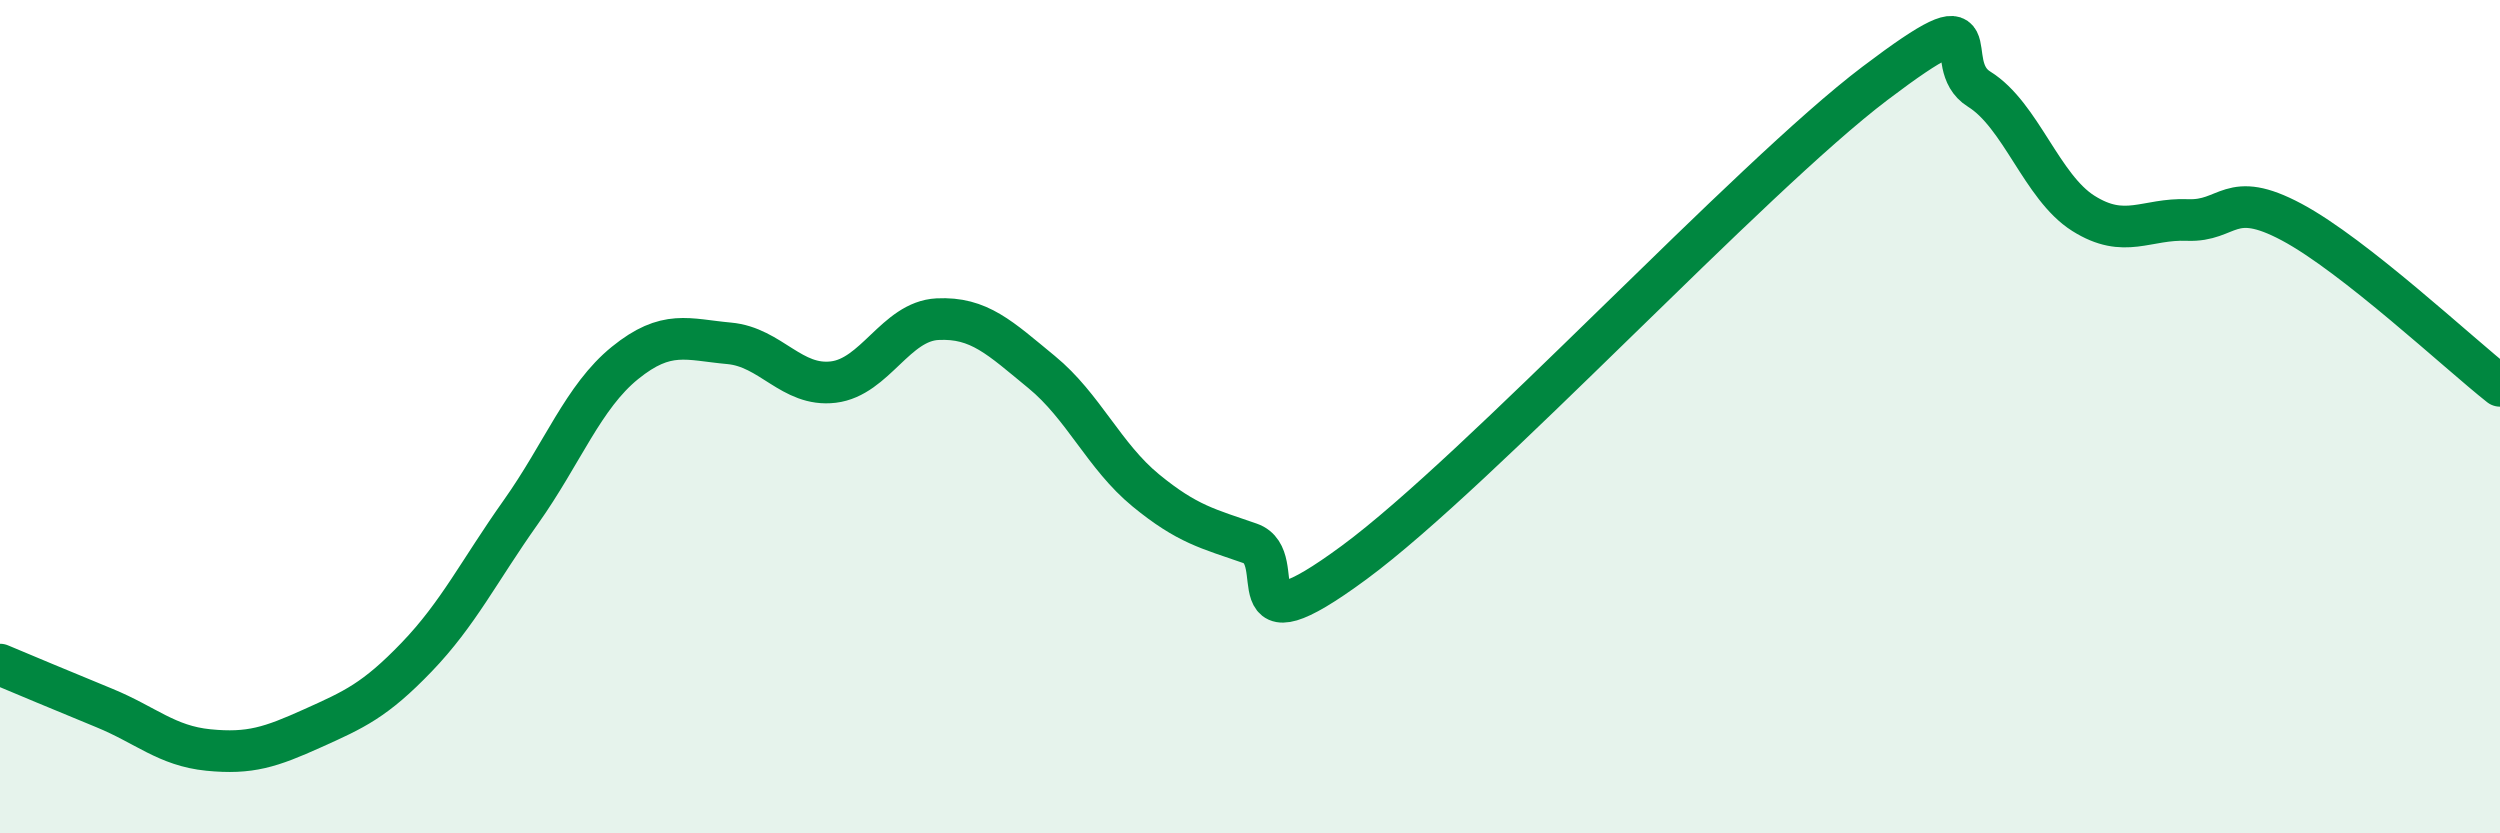 
    <svg width="60" height="20" viewBox="0 0 60 20" xmlns="http://www.w3.org/2000/svg">
      <path
        d="M 0,15.95 C 0.5,16.16 1.5,16.58 2.5,16.99 C 3.5,17.4 4,17.9 5,18 C 6,18.1 6.5,17.93 7.5,17.48 C 8.5,17.03 9,16.81 10,15.77 C 11,14.73 11.5,13.7 12.5,12.29 C 13.5,10.88 14,9.52 15,8.71 C 16,7.9 16.5,8.15 17.5,8.24 C 18.5,8.33 19,9.29 20,9.17 C 21,9.05 21.5,7.71 22.5,7.66 C 23.5,7.61 24,8.11 25,8.93 C 26,9.75 26.5,10.95 27.5,11.77 C 28.5,12.59 29,12.69 30,13.04 C 31,13.39 29.5,15.71 32.5,13.5 C 35.5,11.29 42,4.27 45,2 C 48,-0.27 46.5,1.52 47.5,2.14 C 48.5,2.76 49,4.49 50,5.12 C 51,5.75 51.5,5.24 52.5,5.28 C 53.5,5.32 53.5,4.53 55,5.33 C 56.5,6.13 59,8.47 60,9.26L60 20L0 20Z"
        fill="#008740"
        opacity="0.1"
        stroke-linecap="round"
        stroke-linejoin="round"
      />
      <path
        d="M 0,15.95 C 0.5,16.16 1.5,16.58 2.5,16.99 C 3.5,17.4 4,17.9 5,18 C 6,18.1 6.5,17.93 7.5,17.48 C 8.5,17.03 9,16.81 10,15.77 C 11,14.73 11.5,13.7 12.5,12.29 C 13.5,10.88 14,9.52 15,8.71 C 16,7.9 16.5,8.15 17.5,8.24 C 18.5,8.33 19,9.29 20,9.17 C 21,9.05 21.5,7.71 22.5,7.66 C 23.5,7.61 24,8.11 25,8.93 C 26,9.75 26.5,10.95 27.5,11.77 C 28.5,12.59 29,12.69 30,13.04 C 31,13.39 29.5,15.71 32.5,13.5 C 35.5,11.29 42,4.27 45,2 C 48,-0.27 46.5,1.52 47.5,2.14 C 48.5,2.76 49,4.49 50,5.12 C 51,5.75 51.5,5.24 52.5,5.28 C 53.5,5.32 53.5,4.53 55,5.33 C 56.5,6.13 59,8.47 60,9.26"
        stroke="#008740"
        stroke-width="1"
        fill="none"
        stroke-linecap="round"
        stroke-linejoin="round"
      />
    </svg>
  